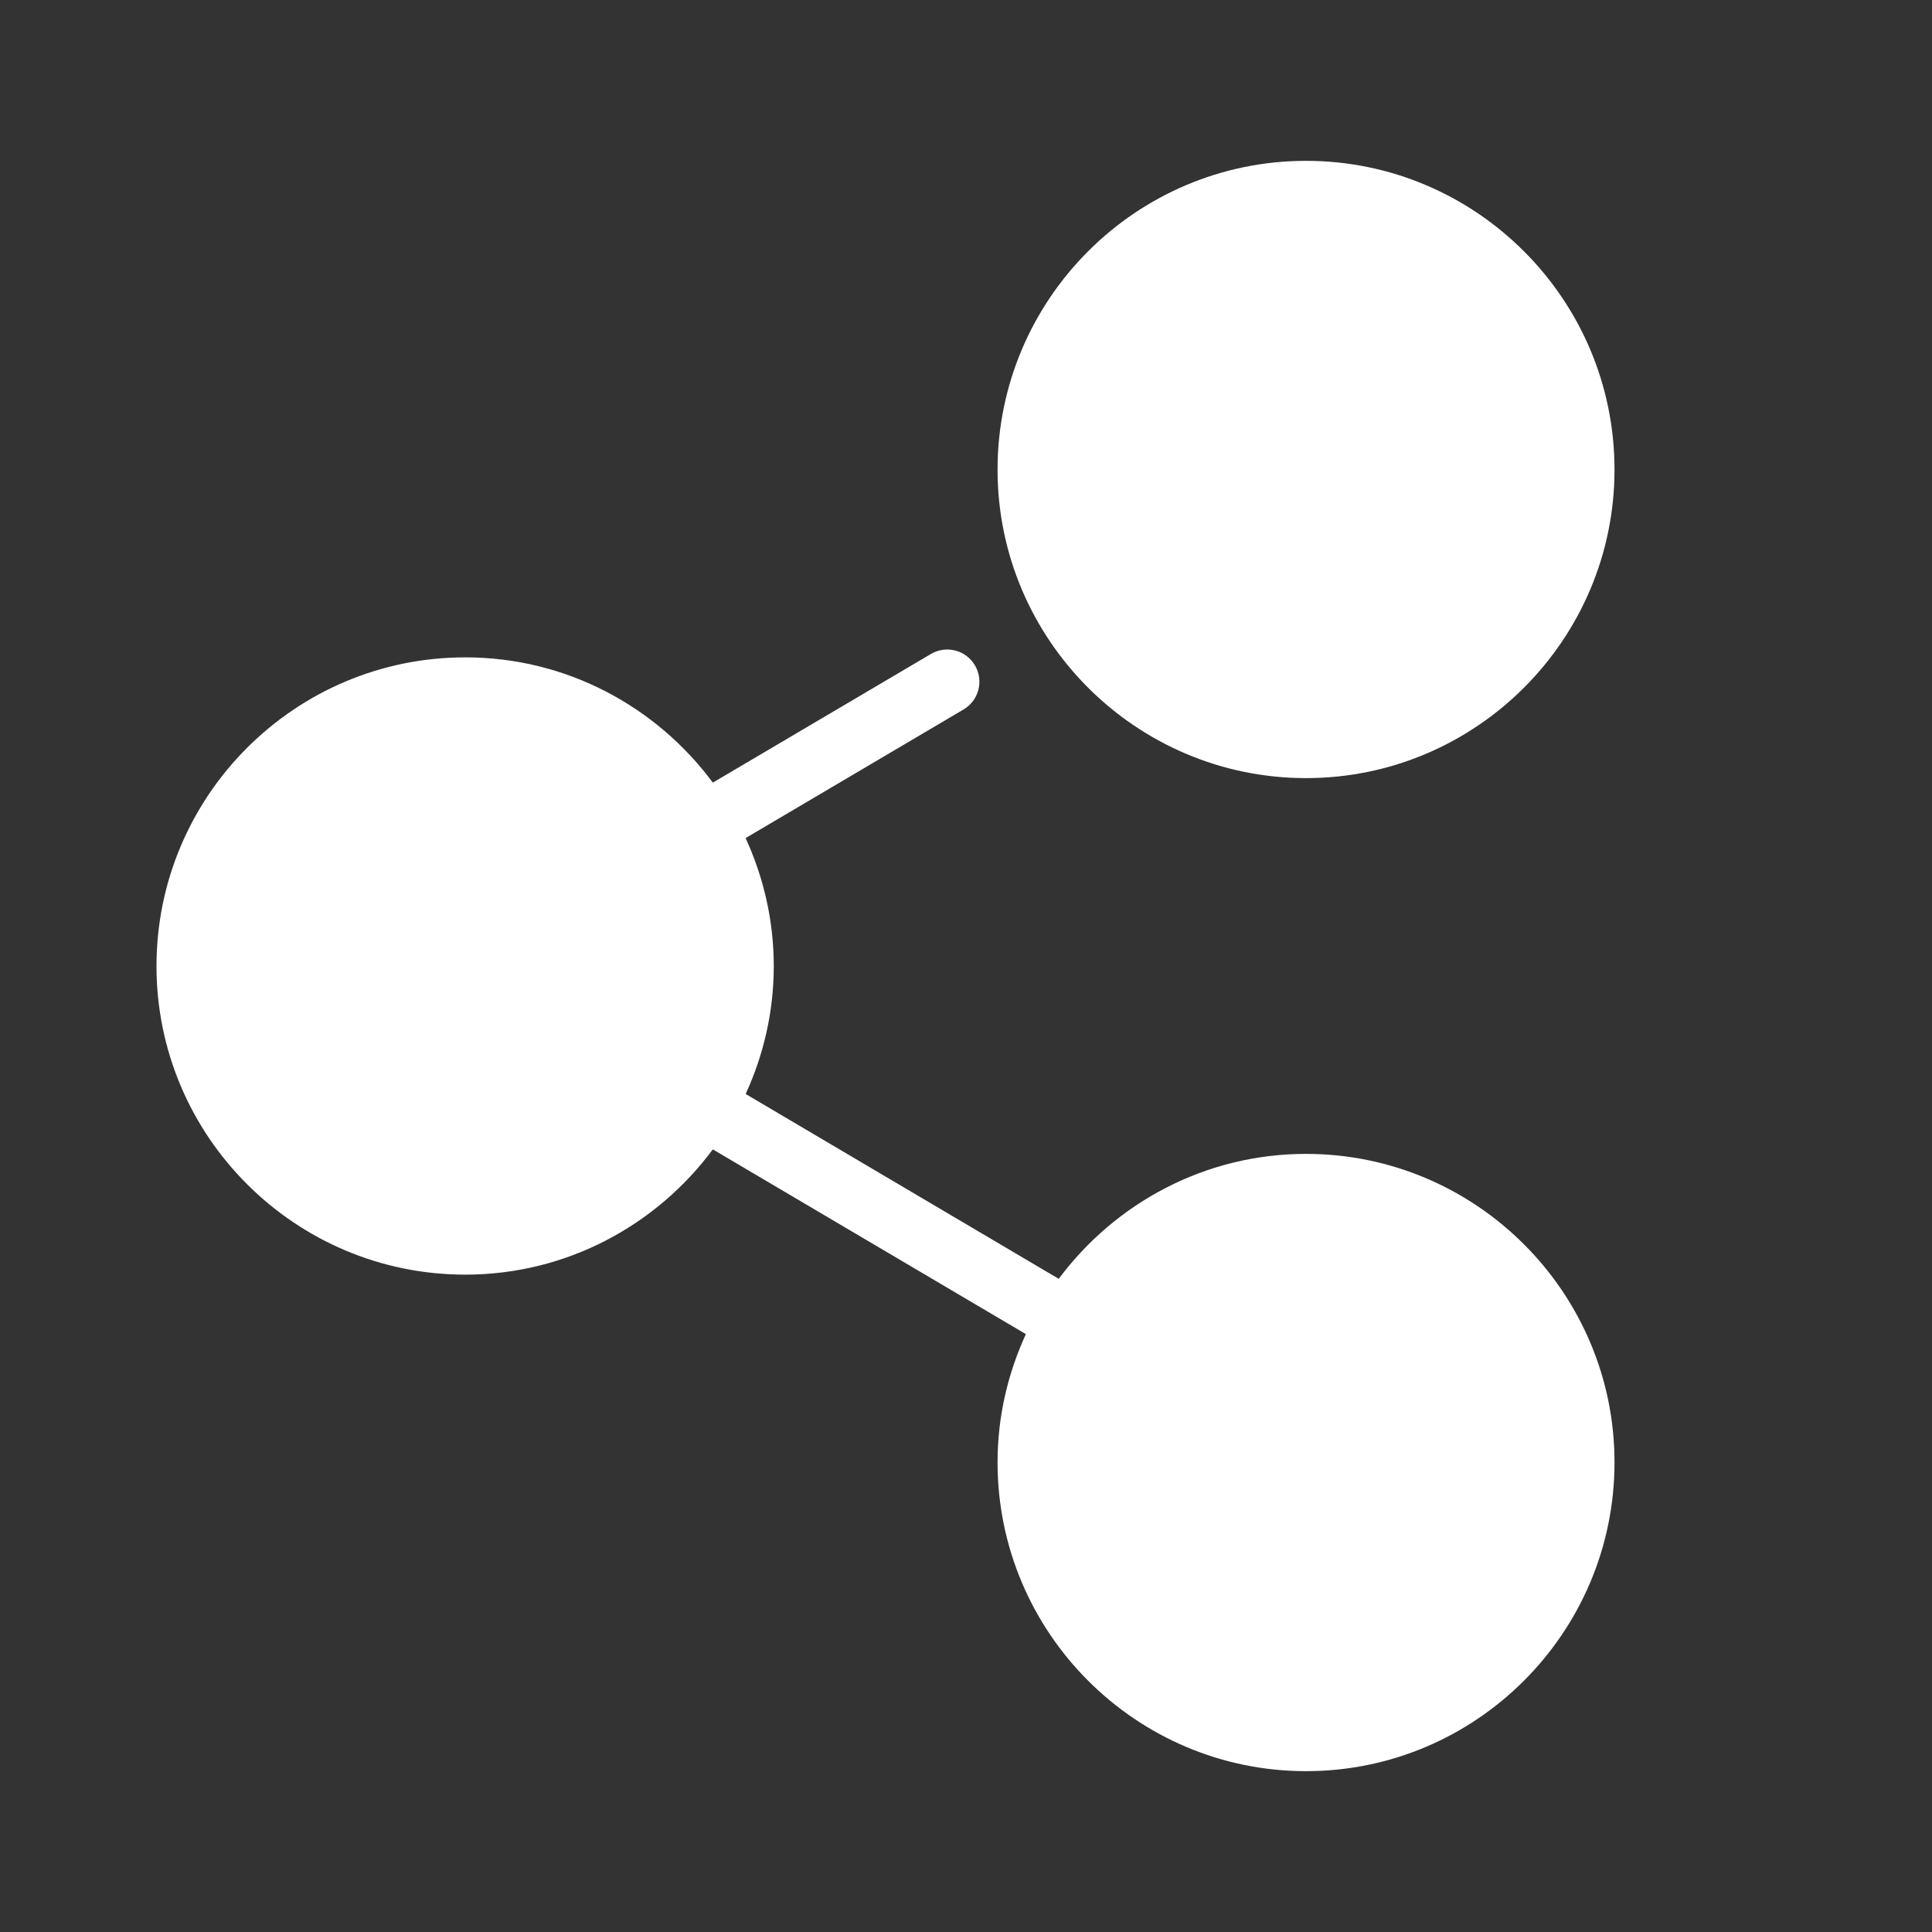 <svg width="24" height="24" viewBox="0 0 24 24" fill="none" xmlns="http://www.w3.org/2000/svg">
<rect x="0" y="0" width="24" height="24" fill="#333333" stroke="none"/>
<g id="Layer_3">
<path id="Vector" d="M16.224 9.666C18.336 9.666 20.056 7.946 20.056 5.834C20.056 3.718 18.336 1.998 16.224 1.998C14.112 1.998 12.392 3.718 12.392 5.834C12.392 7.946 14.112 9.666 16.224 9.666Z" fill="white"/>
<path id="Vector_2" d="M5.78 15.834C7.039 15.834 8.156 15.22 8.855 14.278L12.744 16.573C12.52 17.059 12.392 17.598 12.392 18.166C12.392 20.282 14.112 22.002 16.224 22.002C18.336 22.002 20.056 20.282 20.056 18.166C20.056 16.054 18.336 14.334 16.224 14.334C14.967 14.334 13.852 14.947 13.152 15.886L9.263 13.59C9.485 13.106 9.612 12.569 9.612 12.002C9.612 11.434 9.485 10.896 9.262 10.411L11.97 8.813C12.16 8.701 12.223 8.456 12.111 8.265C11.999 8.075 11.753 8.012 11.564 8.124L8.855 9.722C8.156 8.78 7.04 8.166 5.78 8.166C3.664 8.166 1.944 9.886 1.944 12.002C1.944 14.114 3.664 15.834 5.78 15.834Z" fill="white"/>
</g>
</svg>
